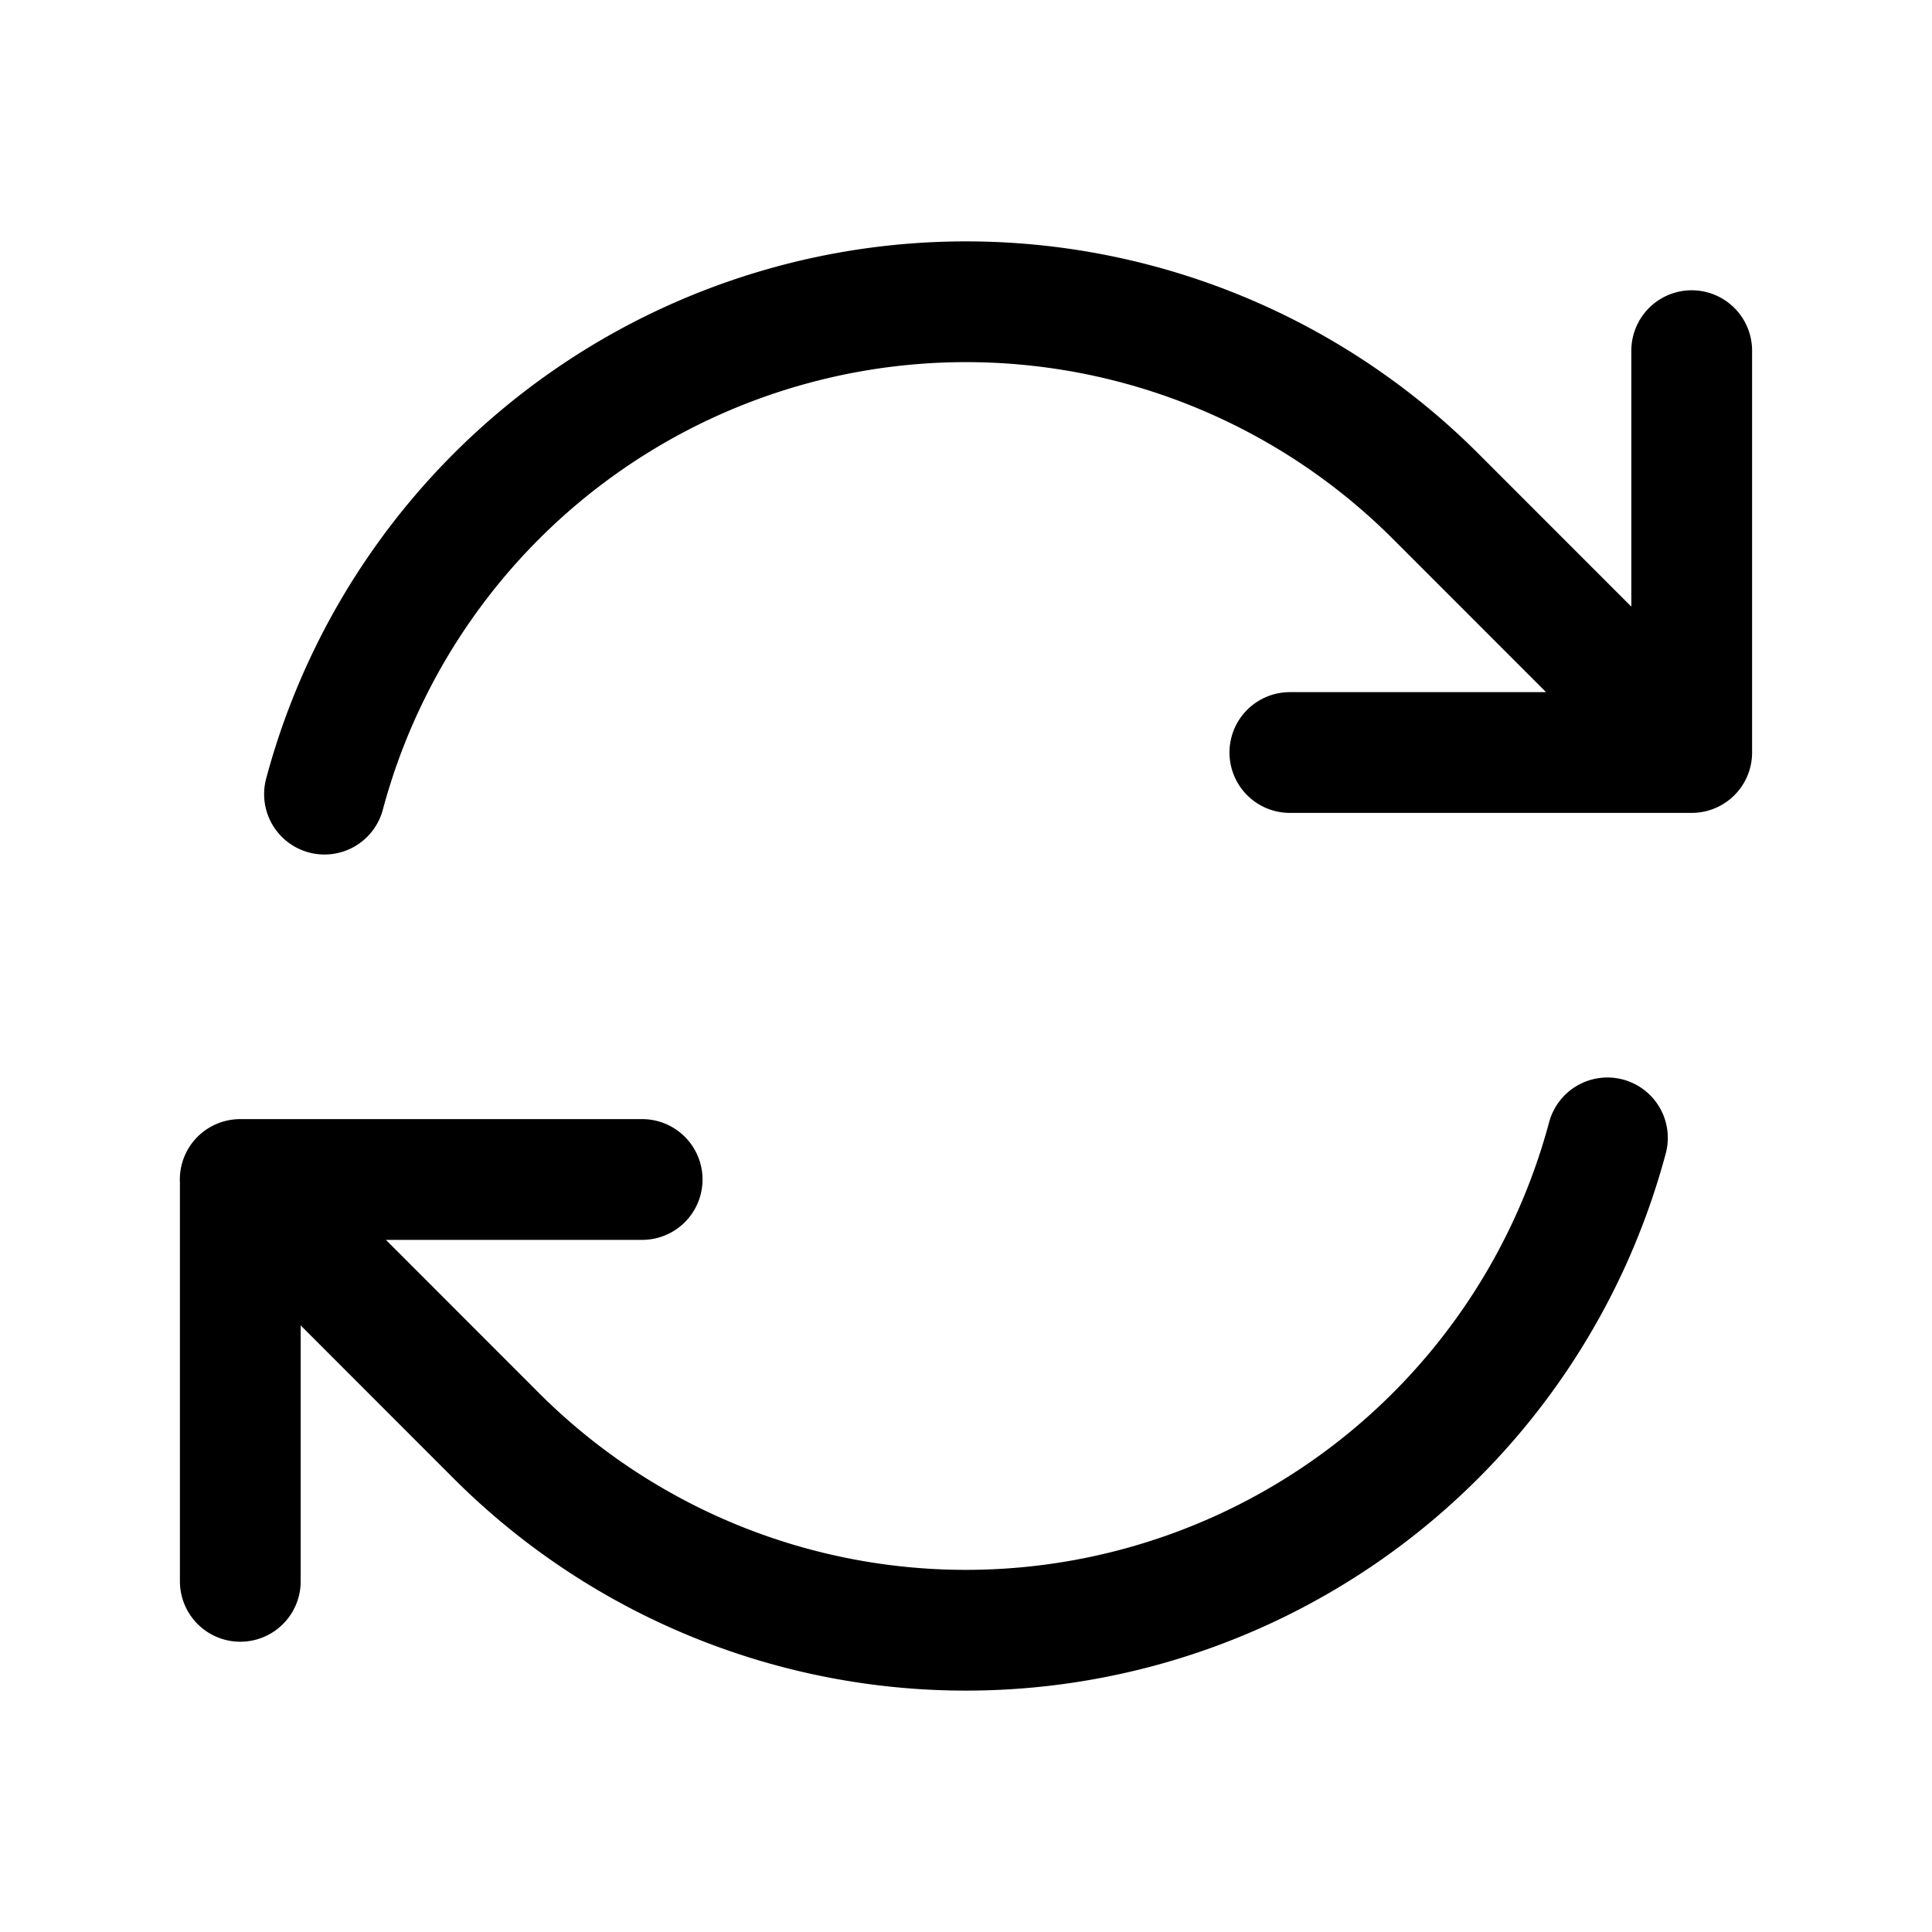 <svg xmlns="http://www.w3.org/2000/svg" fill="none" viewBox="0 0 24 24" stroke-width="1.5" stroke="currentColor" width="40" height="40">
  <path stroke-linecap="round" stroke-linejoin="round" d="M16.023 9.348h4.992v-.001M2.985 19.644v-4.992m0 0h4.992m-4.993 0l3.181 3.183a8.25 8.25 0 0013.803-3.7M4.031 9.865a8.25 8.25 0 0113.803-3.7l3.181 3.182m0-4.991v4.99"></path>
</svg>
